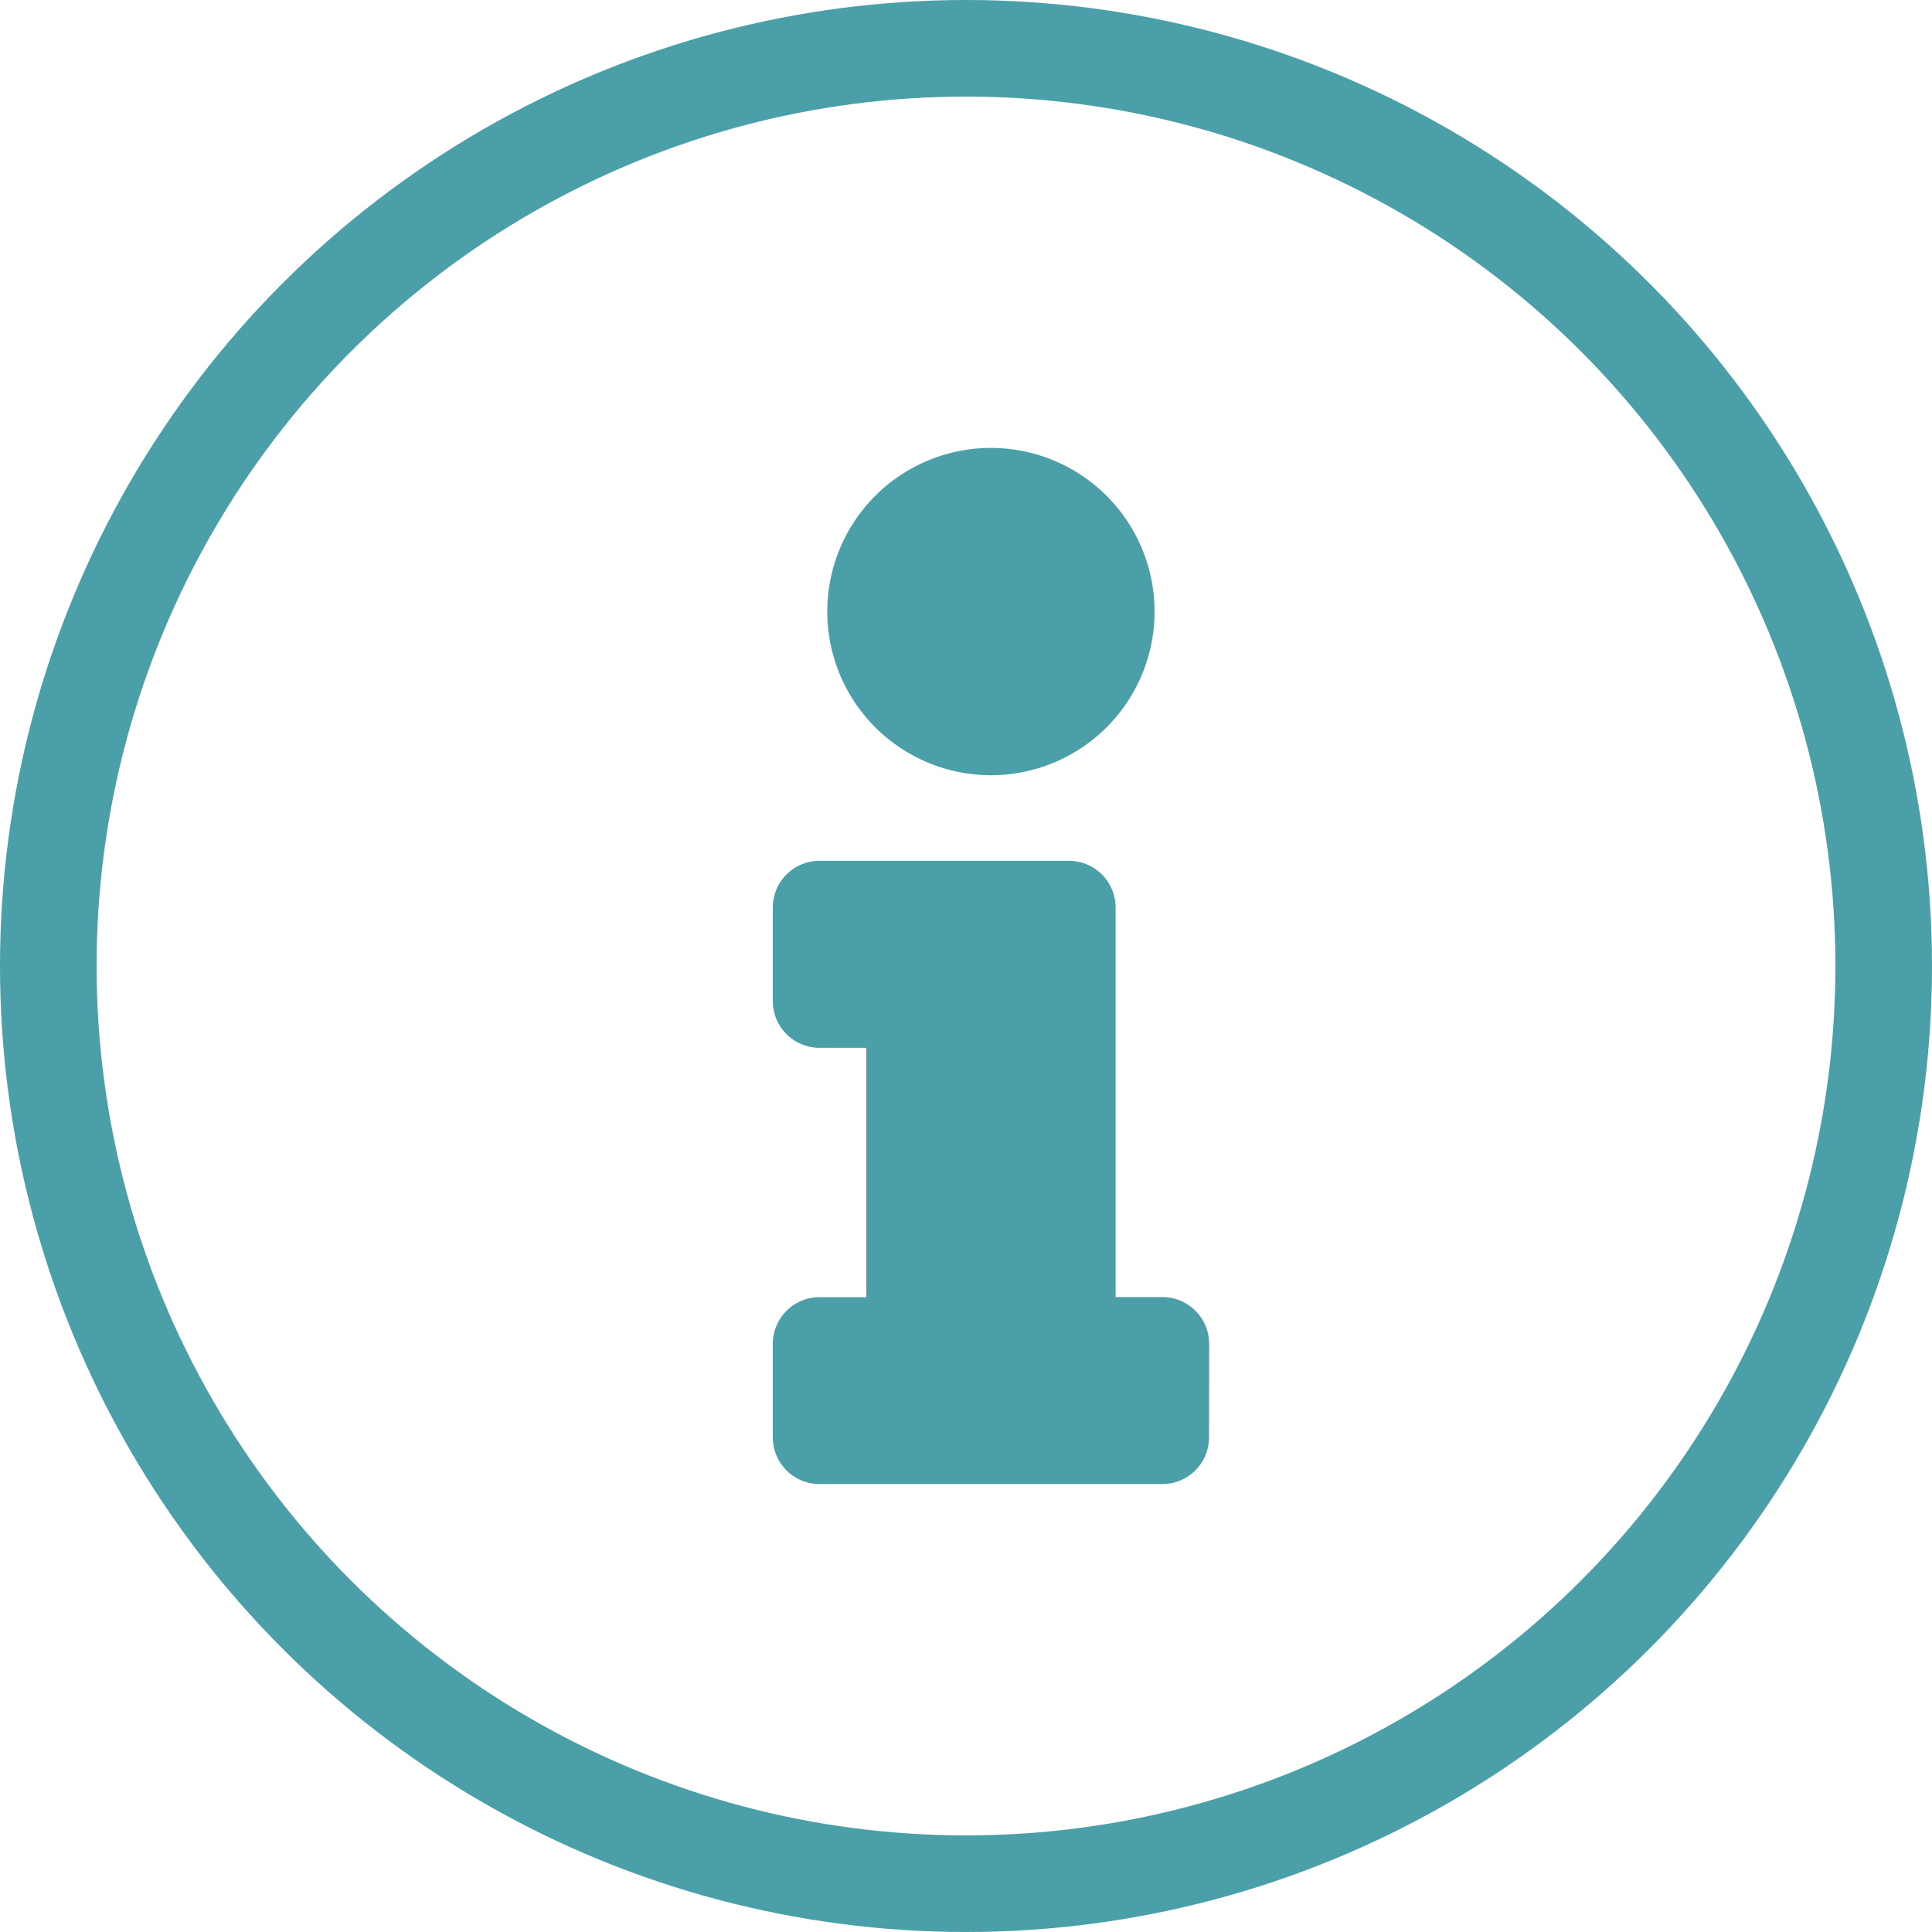 <svg xmlns="http://www.w3.org/2000/svg" width="20" height="20" viewBox="0 0 20 20">
  <g id="グループ_13826" data-name="グループ 13826" transform="translate(-911 -274.5)">
    <g id="楕円形_735" data-name="楕円形 735" transform="translate(911 274.5)" fill="none" stroke="#4b9fa8" stroke-width="1">
      <circle cx="10" cy="10" r="10" stroke="none"/>
      <circle cx="10" cy="10" r="9.5" fill="none"/>
    </g>
    <path id="info-circle-solid" d="M18,12.435a1.694,1.694,0,1,1-1.694,1.694A1.694,1.694,0,0,1,18,12.435Zm2.258,10.242a.484.484,0,0,1-.484.484H16.226a.484.484,0,0,1-.484-.484V21.71a.484.484,0,0,1,.484-.484h.484V18.645h-.484a.484.484,0,0,1-.484-.484v-.968a.484.484,0,0,1,.484-.484h2.581a.484.484,0,0,1,.484.484v4.032h.484a.484.484,0,0,1,.484.484Z" transform="translate(903.258 266.702)" fill="#4b9fa8"/>
  </g>
</svg>
